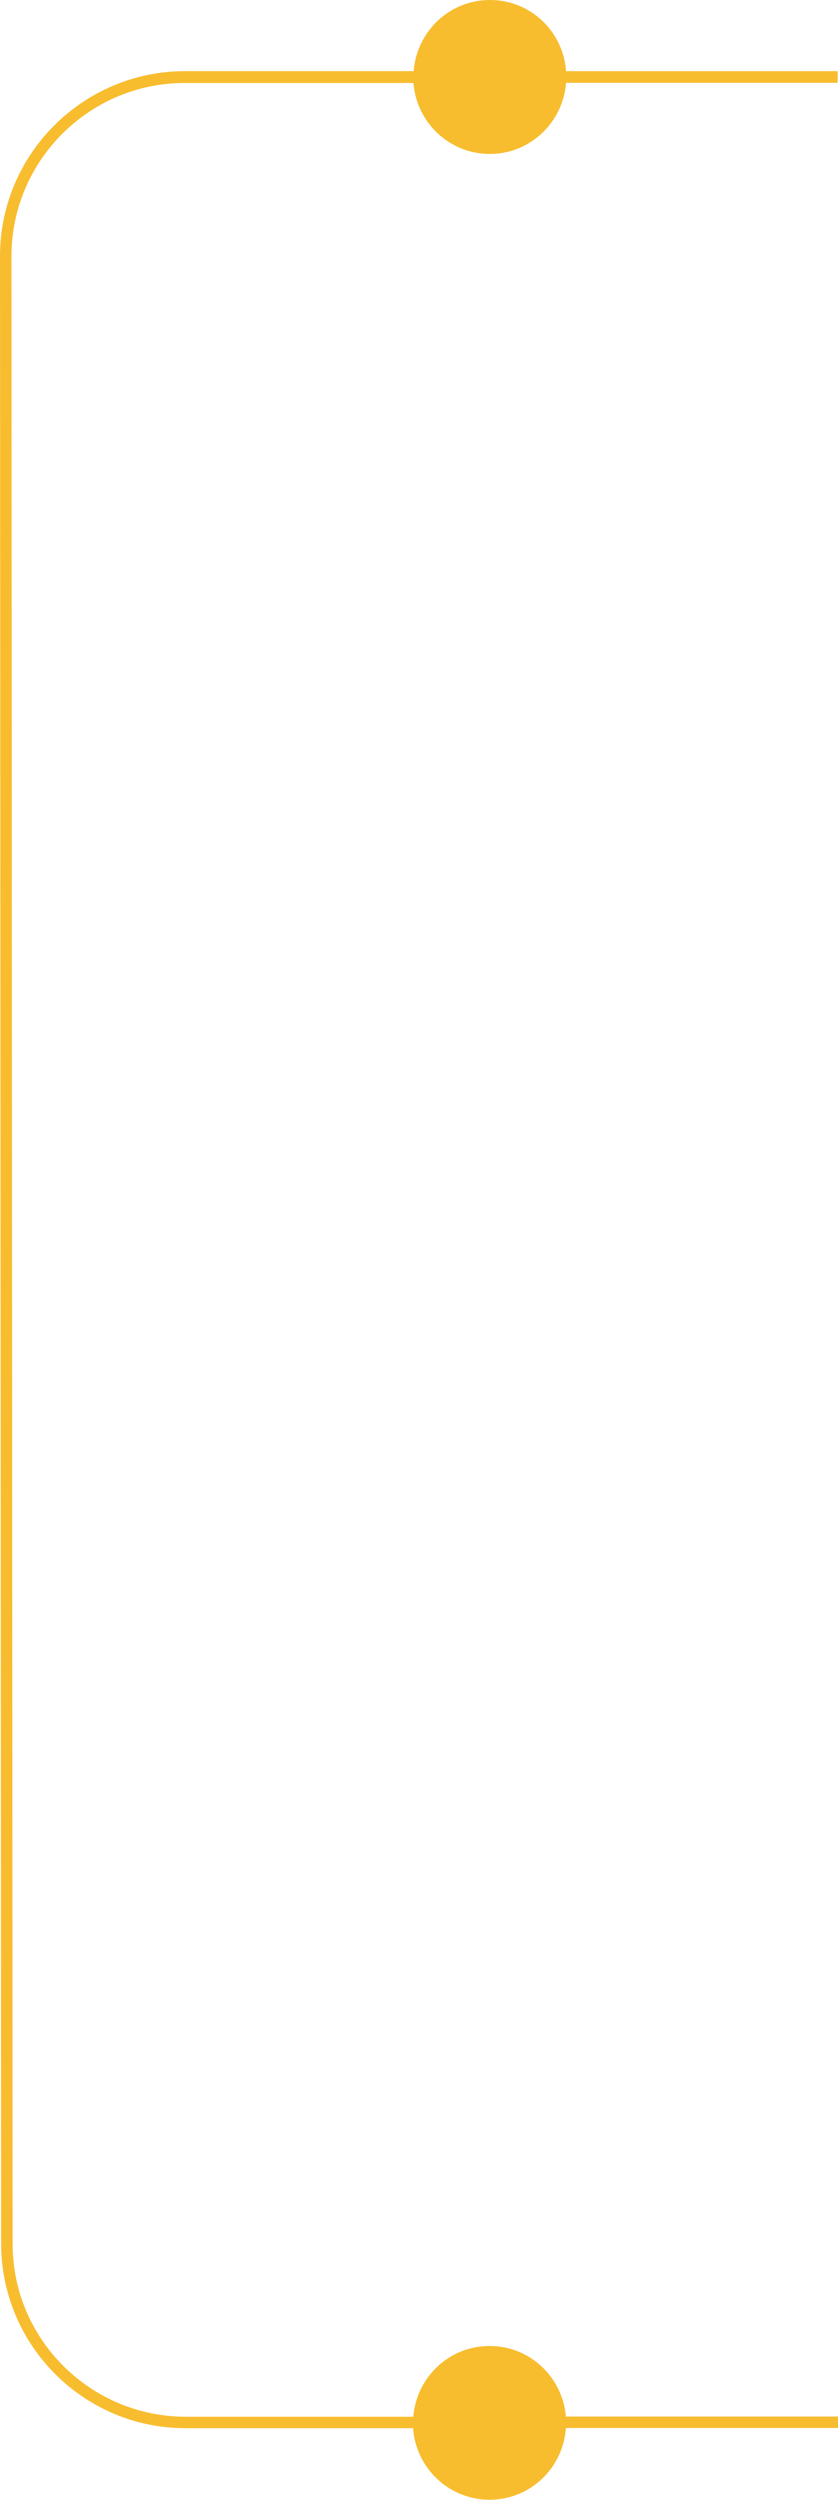 <?xml version="1.0" encoding="UTF-8"?>
<svg id="Layer_2" data-name="Layer 2" xmlns="http://www.w3.org/2000/svg" viewBox="0 0 43.82 130.72">
  <defs>
    <style>
      .cls-1 {
        fill: #f8bd2e;
      }
    </style>
  </defs>
  <g id="Layer_1-2" data-name="Layer 1">
    <path class="cls-1" d="M43.82,126.96v-.6h-14.23c-.17-2.06-1.88-3.69-3.99-3.69-2.11,0-3.82,1.63-3.99,3.7h-11.89c-4.99,0-9.06-4.05-9.06-9.04l-.06-103.93c0-4.99,4.06-9.06,9.05-9.06h11.97c.16,2.07,1.88,3.71,3.99,3.71,2.12,0,3.83-1.65,3.99-3.72h14.2v-.61h-14.2C29.45,1.64,27.74,0,25.62,0c-2.12,0-3.83,1.65-3.99,3.72h-11.97C4.33,3.73,0,8.07,0,13.39l.06,103.93c0,5.33,4.34,9.66,9.66,9.65h11.88c.15,2.08,1.87,3.74,4,3.74,2.13,0,3.85-1.66,3.99-3.75h14.22Z"/>
  </g>
</svg>
